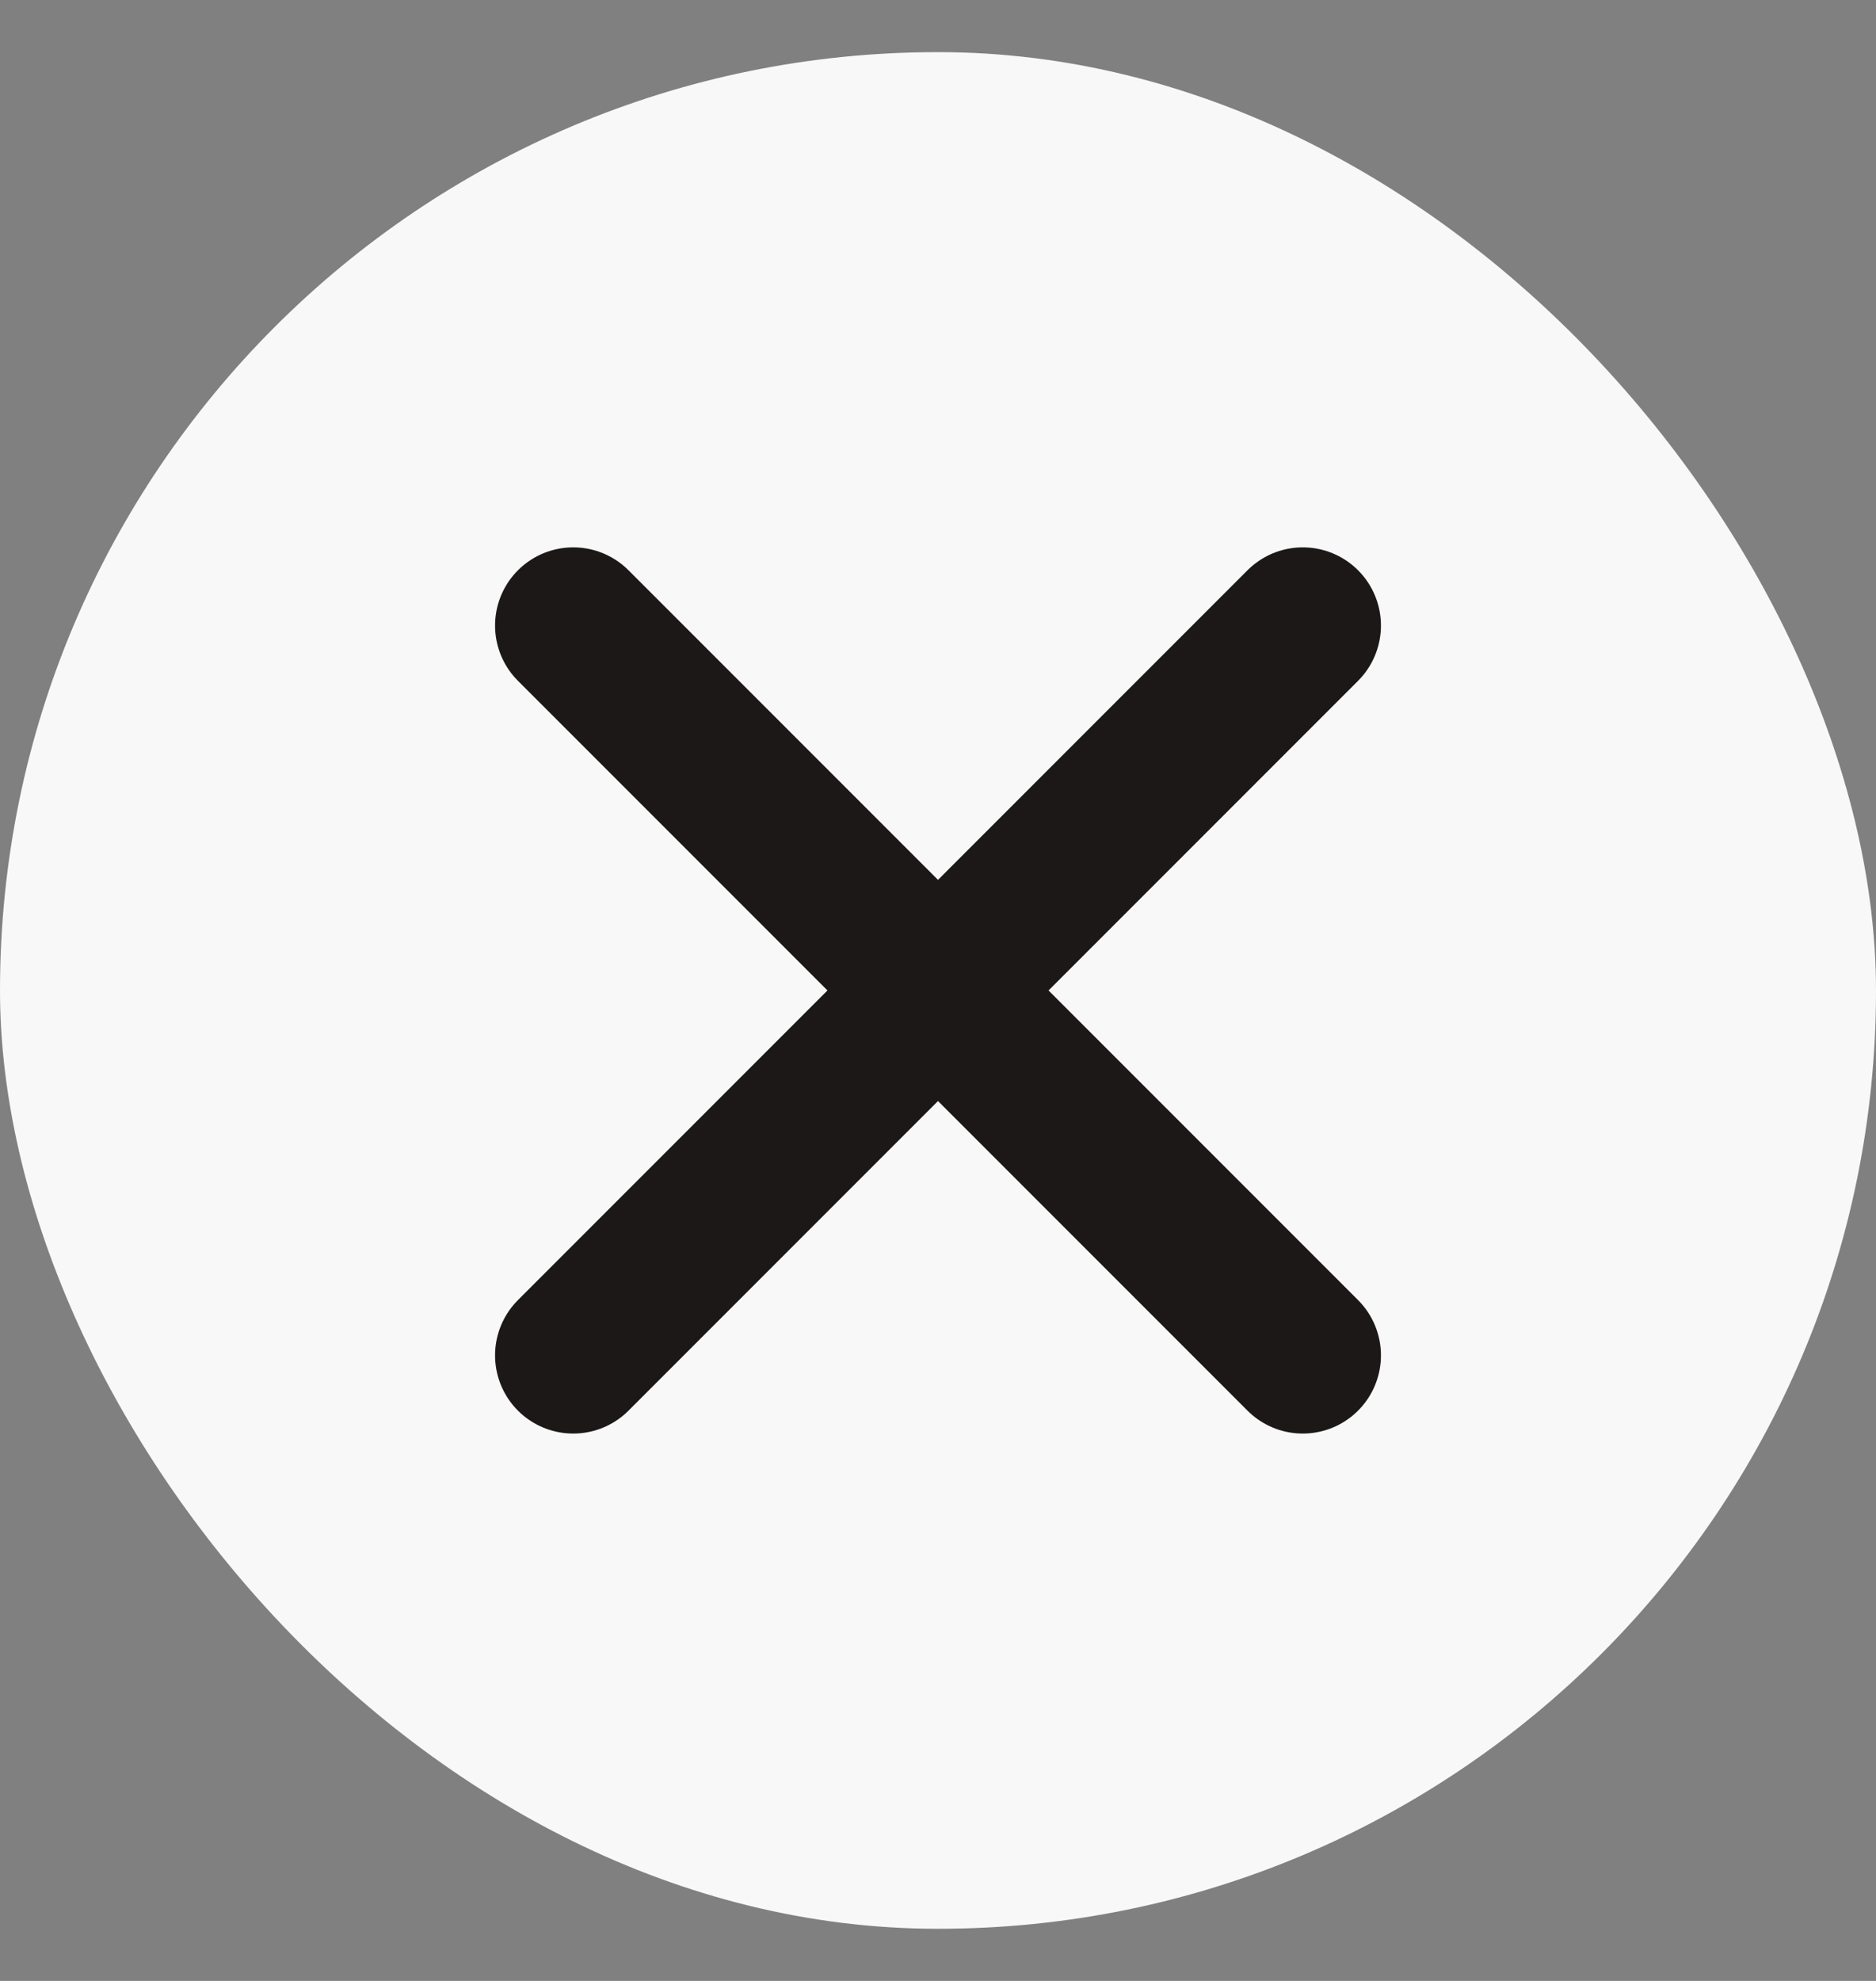 <svg width="18" height="19" viewBox="0 0 18 19" fill="none" xmlns="http://www.w3.org/2000/svg">
<rect x="0" y="0" width="18" height="19" fill="#808080" stroke="none"/>
<rect y="0.5" width="18" height="18" rx="9" fill="#F8F8F8"/>
<path d="M5.5 13L12.5 6M5.5 6L12.5 13" stroke="#1C1817" stroke-width="1.5" stroke-linecap="round" stroke-linejoin="round"/>
</svg>

